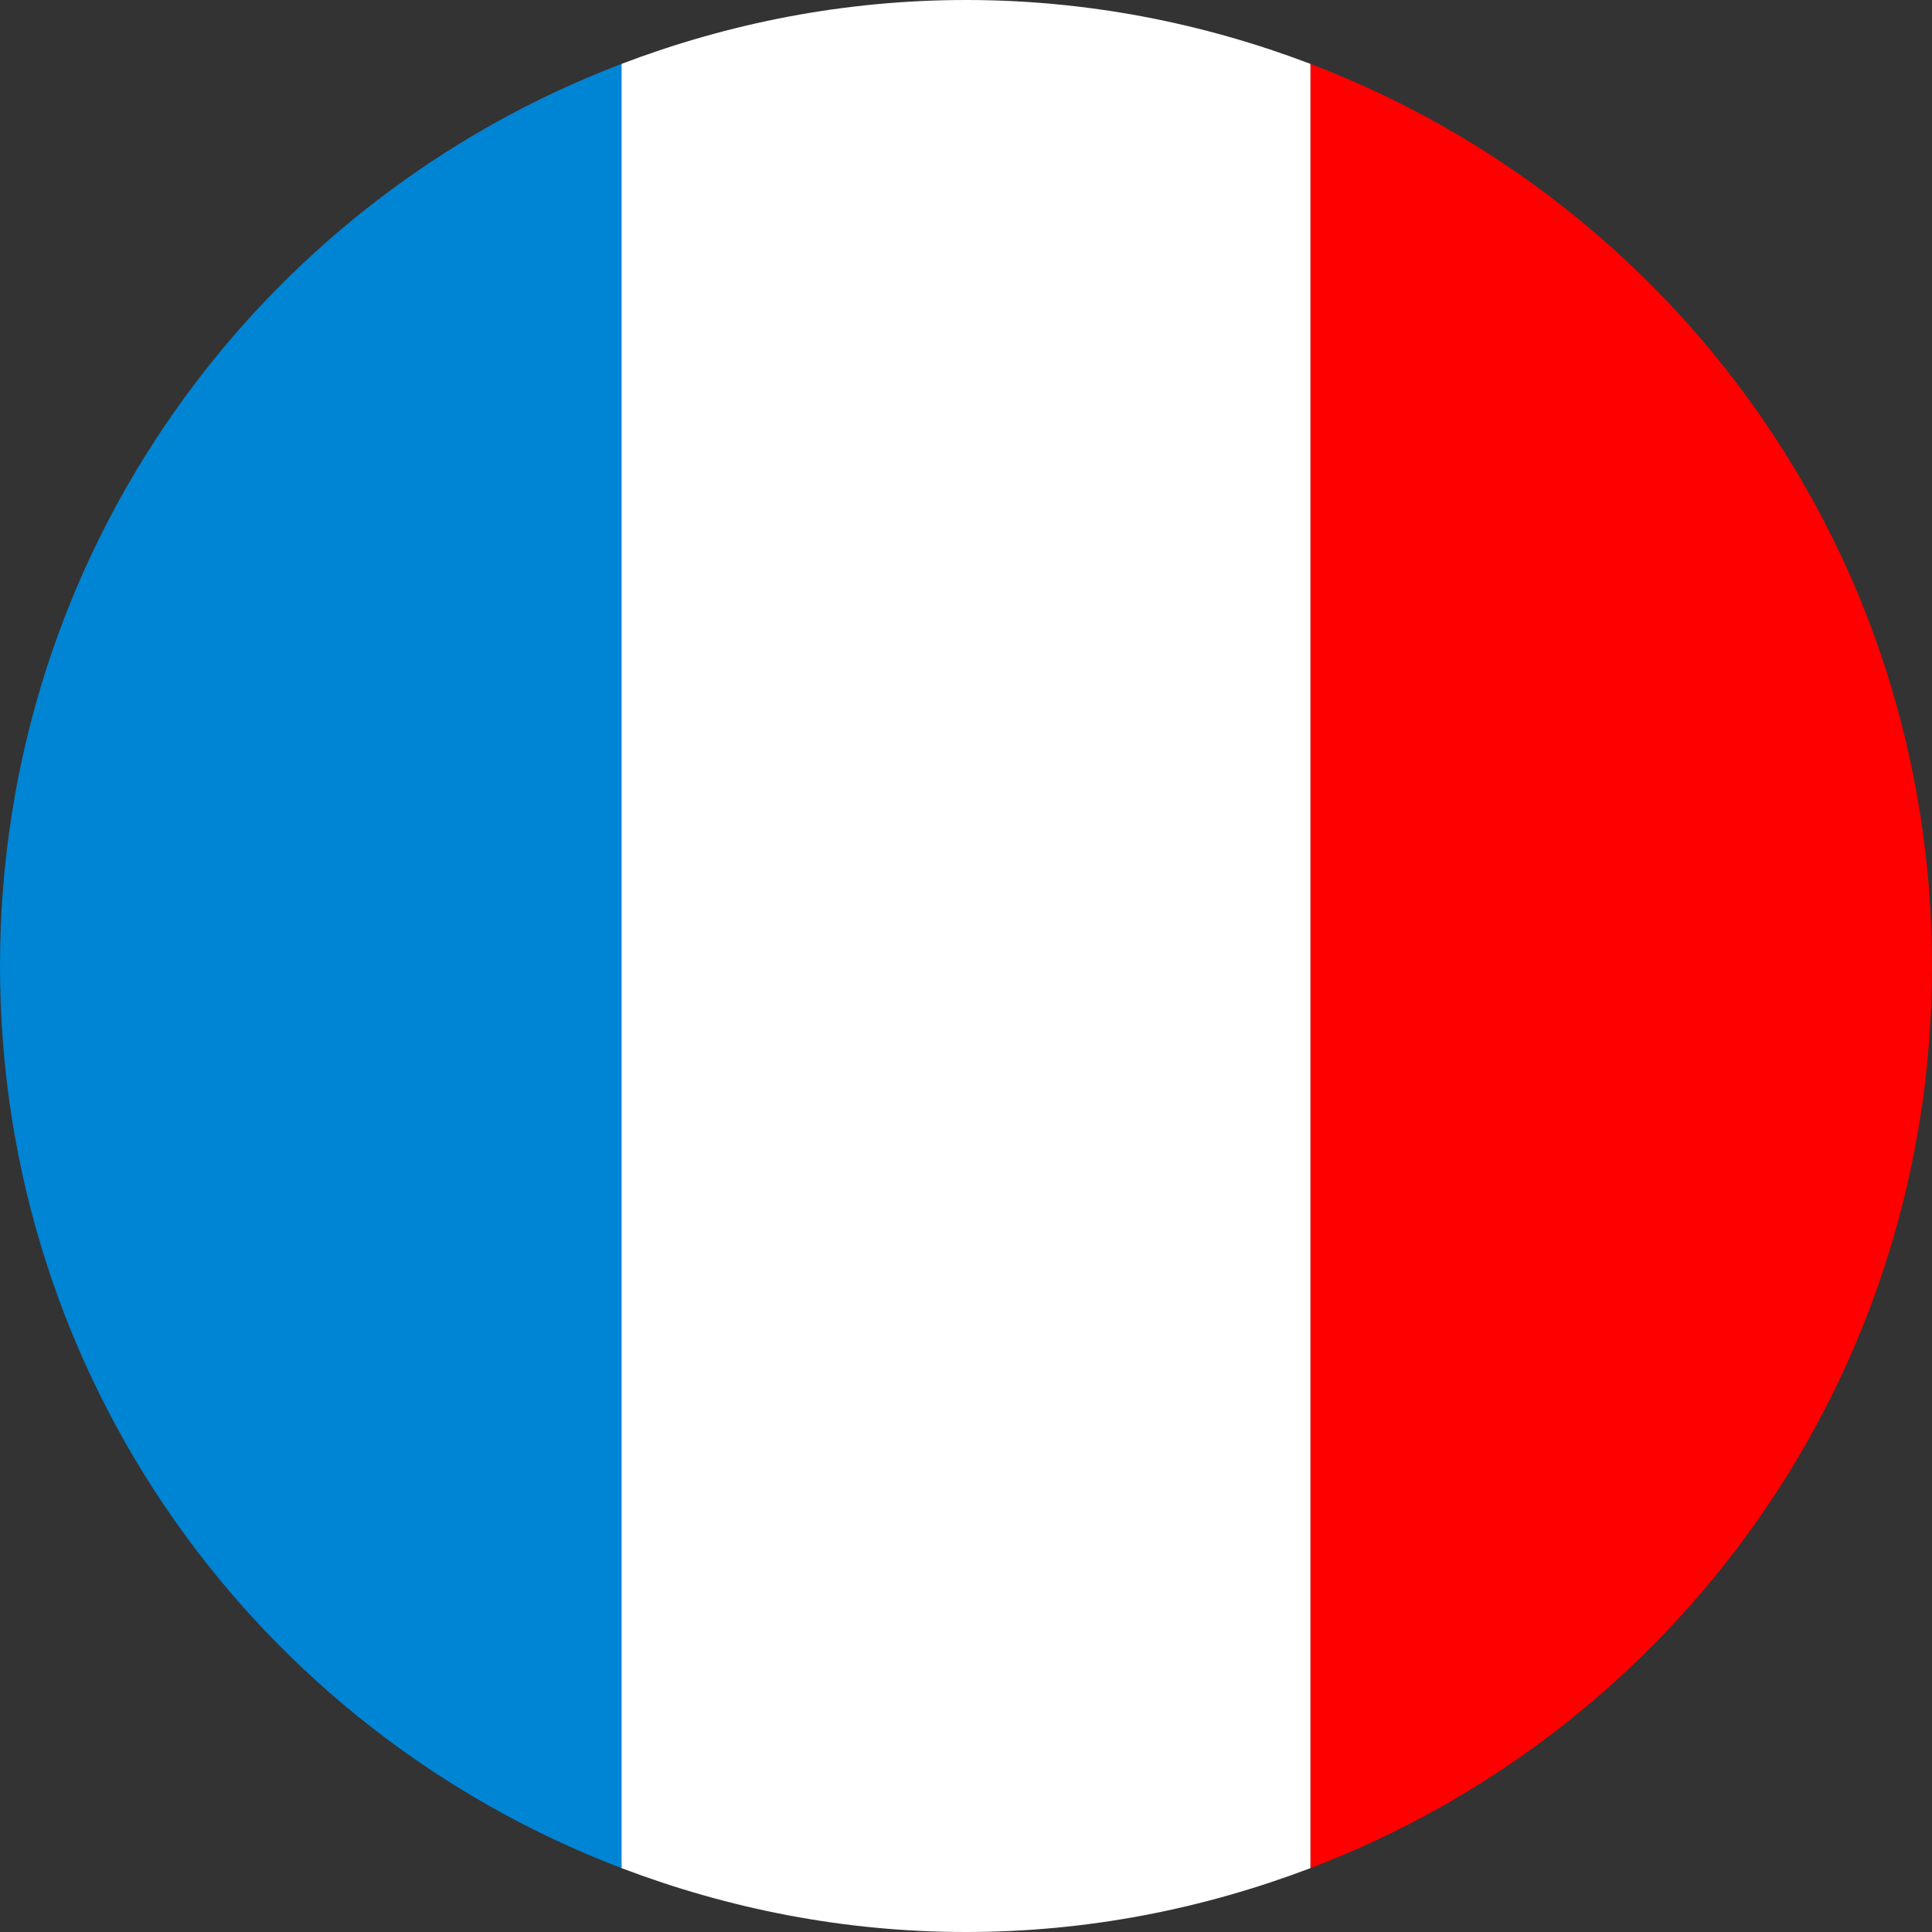 <svg width="12" height="12" viewBox="0 0 12 12" fill="none" xmlns="http://www.w3.org/2000/svg">
<rect x="0" y="0" width="12" height="12" fill="#333333" stroke="none"/>
<path fill-rule="evenodd" clip-rule="evenodd" d="M6 12C6.756 12 7.475 11.856 8.14 11.603V0.397C7.475 0.144 6.756 0 6 0C5.244 0 4.525 0.144 3.86 0.397V11.603C4.525 11.856 5.244 12 6 12Z" fill="white"/>
<path fill-rule="evenodd" clip-rule="evenodd" d="M12 6C12 3.432 10.399 1.257 8.14 0.397V11.603C10.399 10.743 12 8.567 12 6Z" fill="#FF0000"/>
<path fill-rule="evenodd" clip-rule="evenodd" d="M0 6C0 8.567 1.601 10.743 3.86 11.603V0.397C1.601 1.257 0 3.432 0 6Z" fill="#0084D4"/>
</svg>
